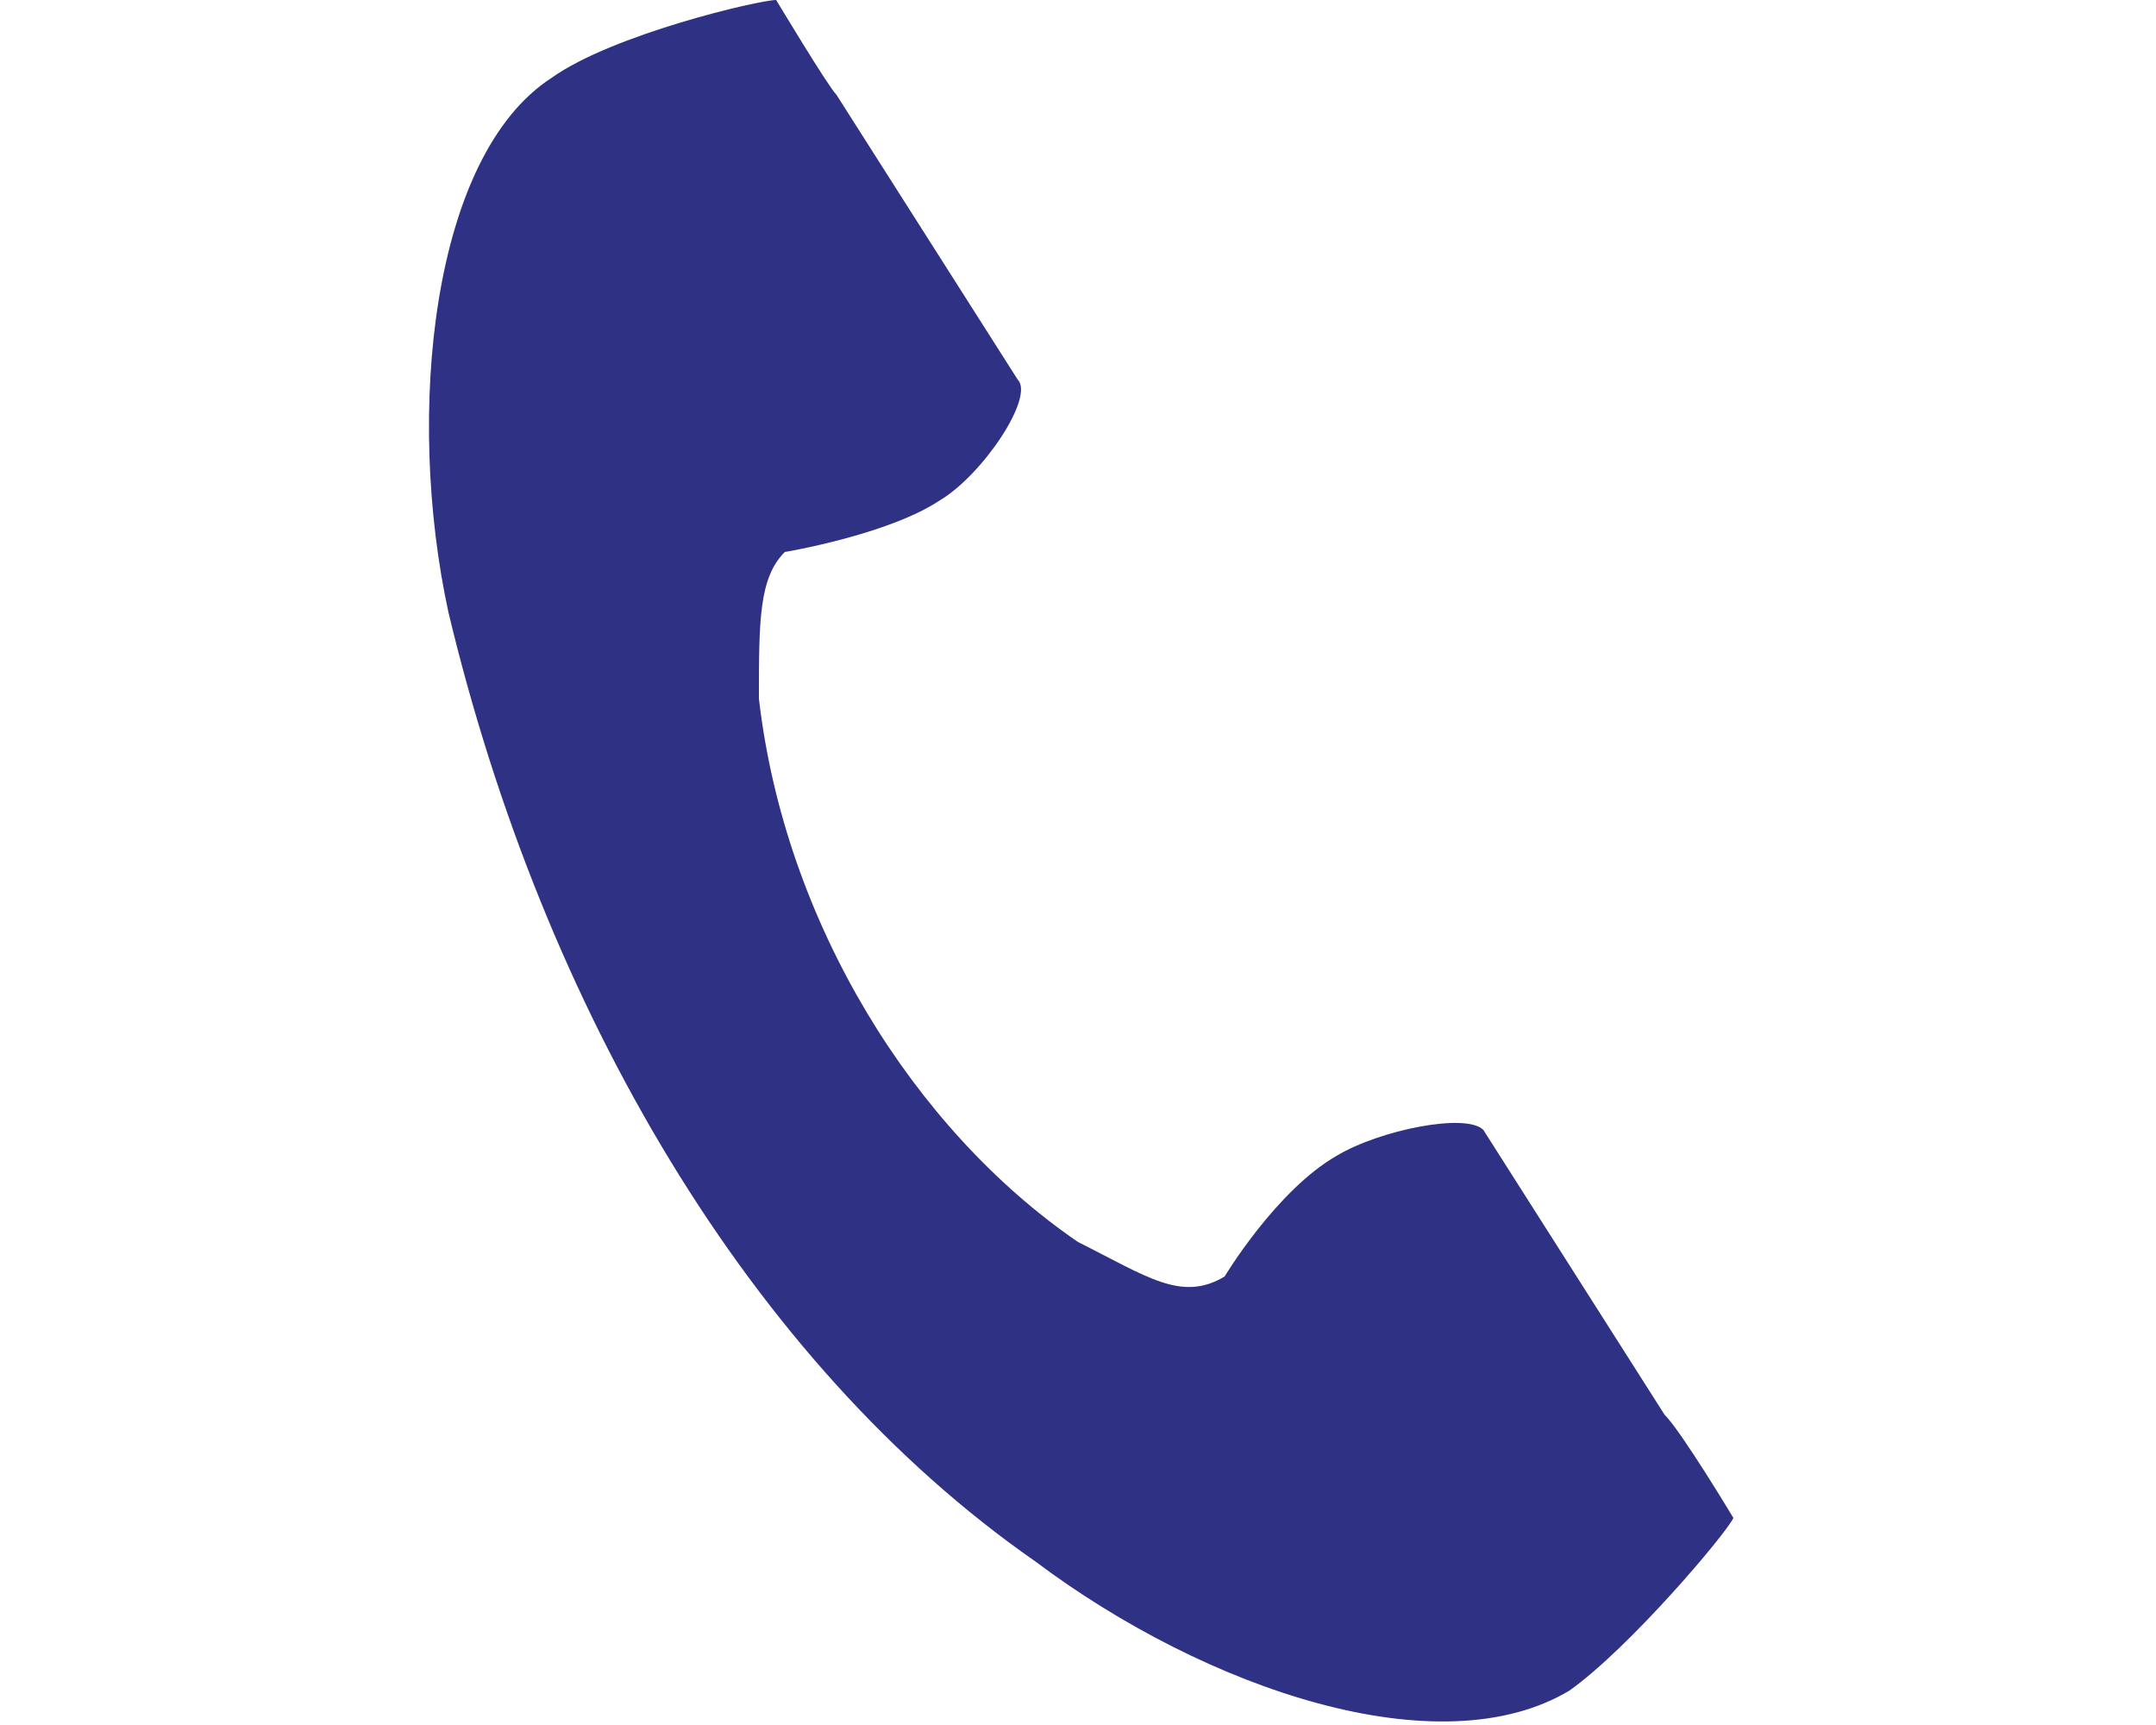 <?xml version="1.0" encoding="UTF-8"?>
<svg id="_レイヤー_1" data-name="レイヤー_1" xmlns="http://www.w3.org/2000/svg" version="1.1" viewBox="0 0 25 20">
  <!-- Generator: Adobe Illustrator 29.2.1, SVG Export Plug-In . SVG Version: 2.1.0 Build 116)  -->
  <defs>
    <style>
      .st0 {
        fill: #2e3184;
      }
    </style>
  </defs>
  <path class="st0" d="M19.3,16.4l-2.1-3.3c-.2-.2-1.2,0-1.7.3-.7.4-1.3,1.4-1.3,1.4-.5.3-.9,0-1.7-.4-1.9-1.3-3.4-3.7-3.7-6.3,0-.9,0-1.4.3-1.7,0,0,1.2-.2,1.8-.6.5-.3,1.1-1.2.9-1.4l-2.1-3.3C9.6,1,9,0,9,0c-.2,0-1.9.4-2.6.9-1.4.9-1.7,3.9-1.2,6.2,1.1,4.6,3.5,8.7,6.8,11,2,1.5,4.7,2.4,6.2,1.5.7-.5,1.8-1.8,1.9-2,0,0-.6-1-.8-1.2Z"/>
</svg>